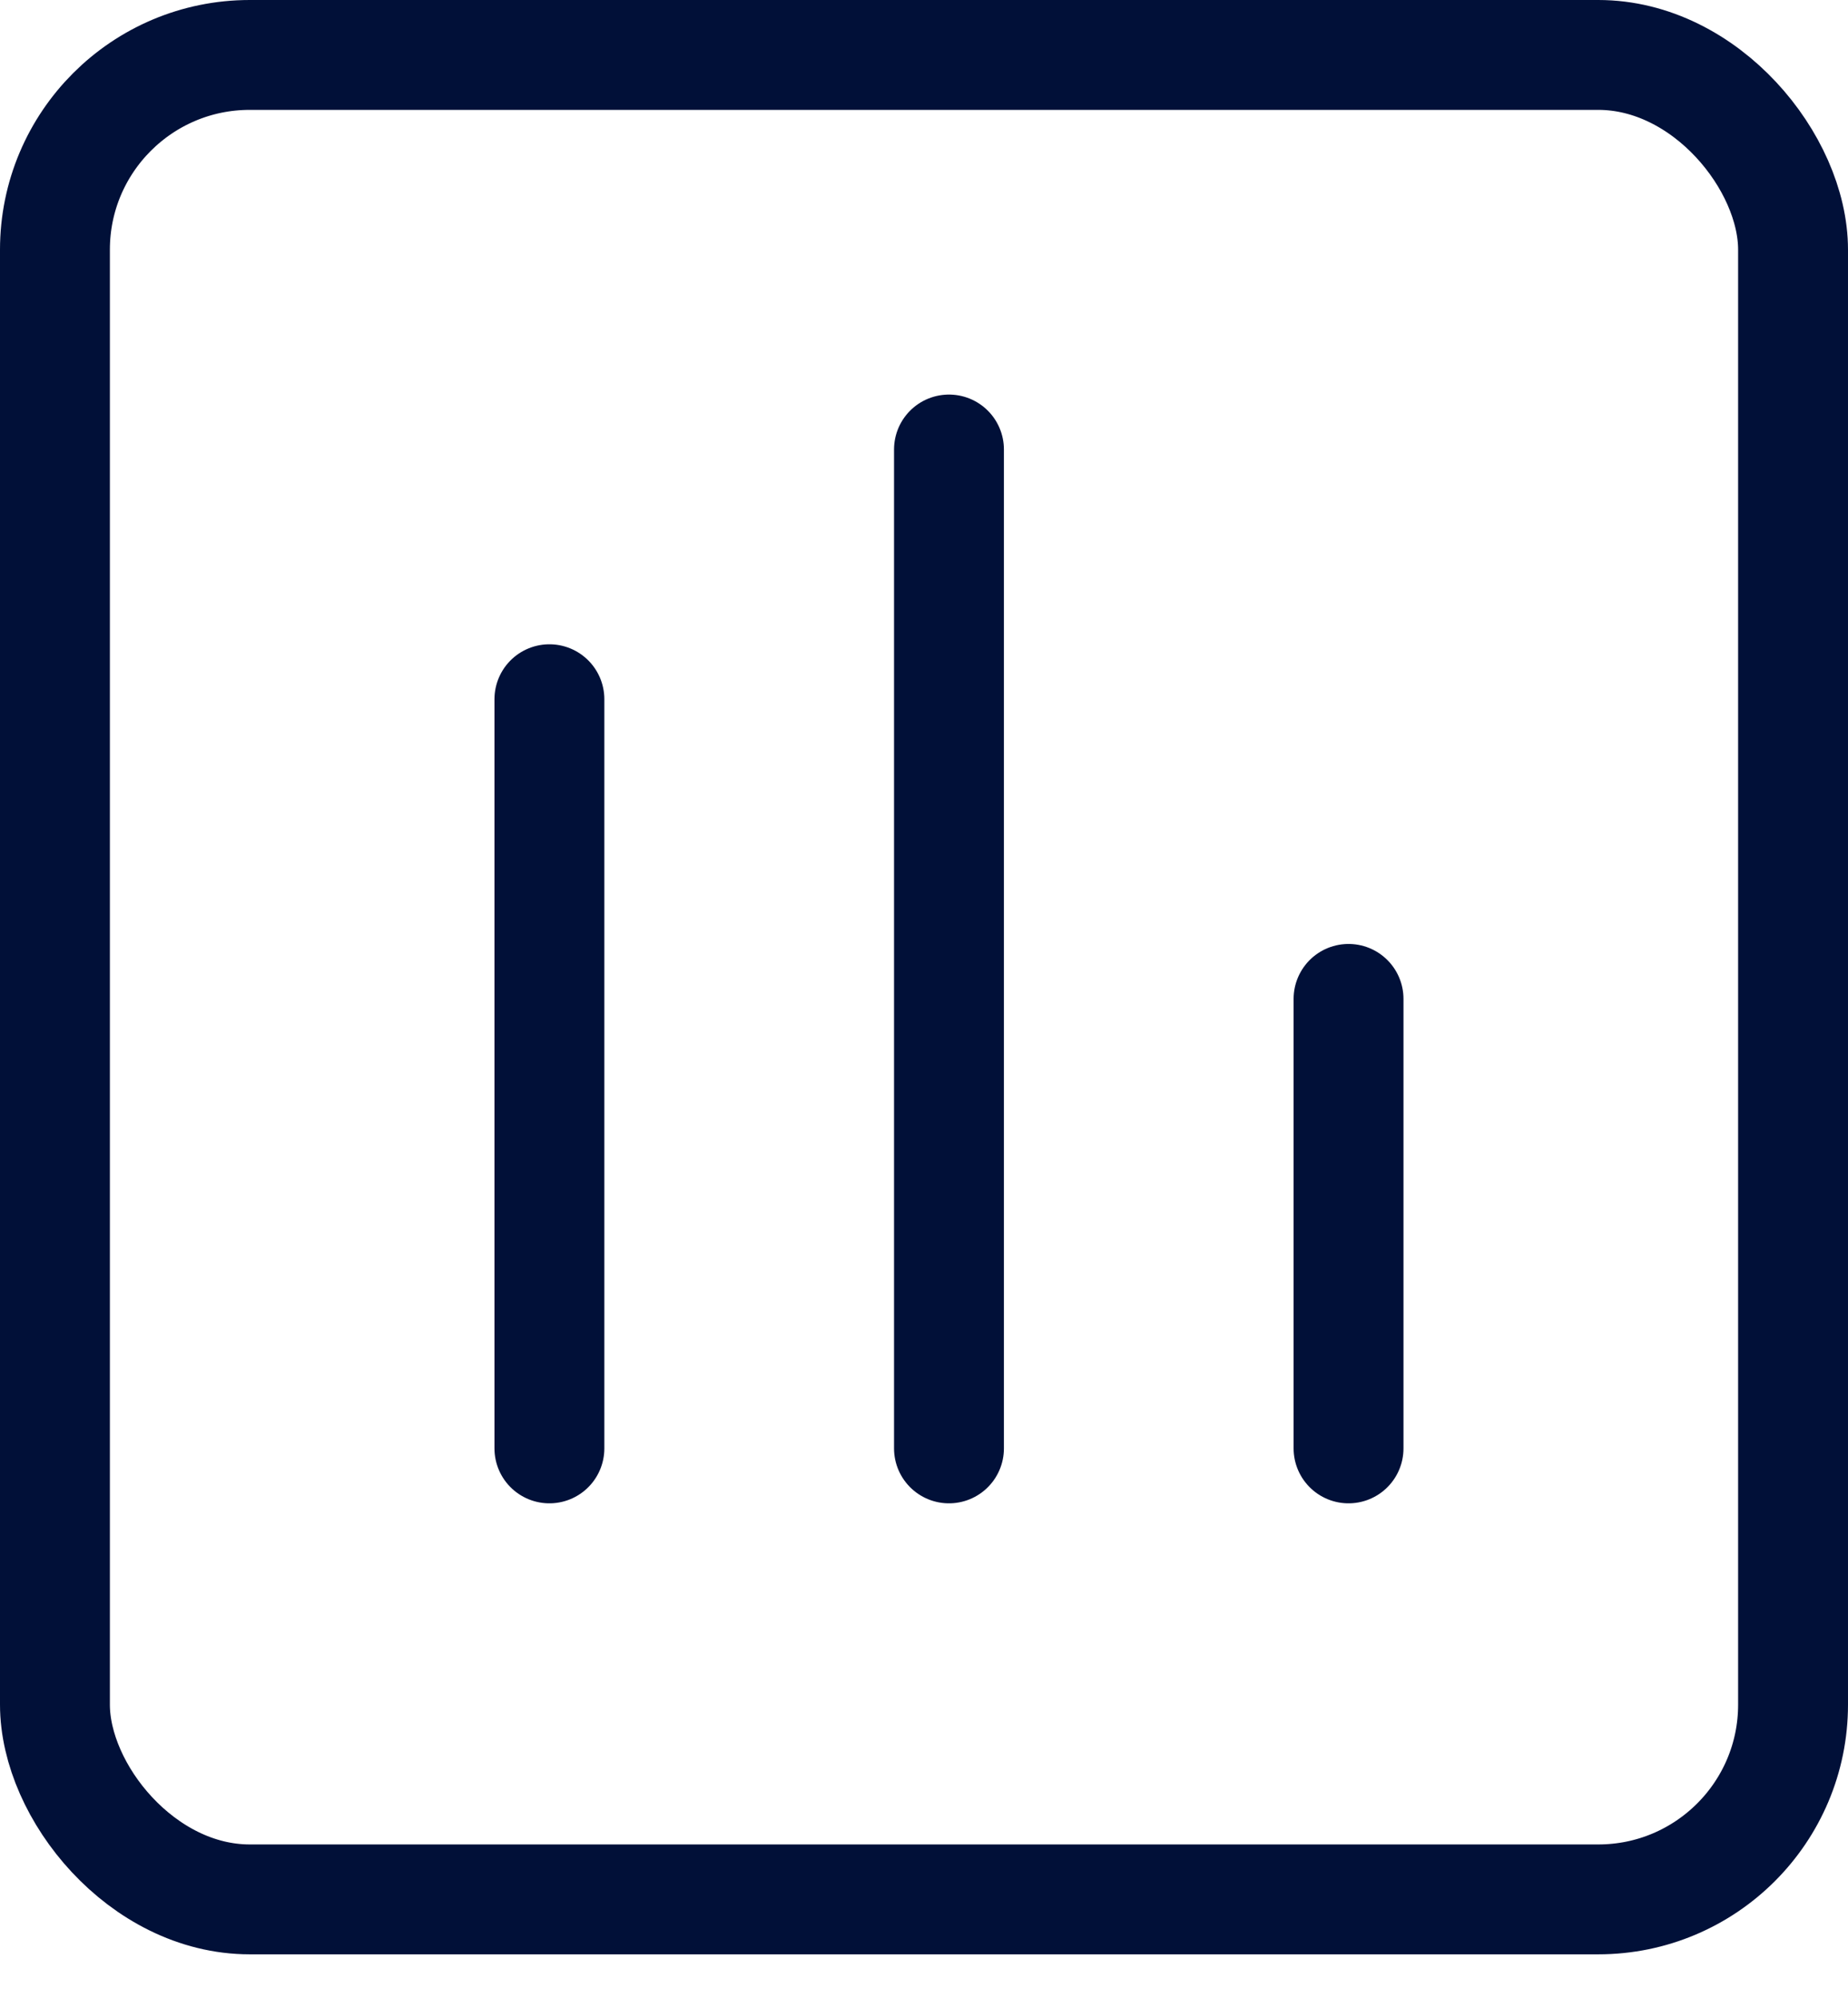 <svg width="37" height="40" viewBox="0 0 37 40" fill="none" xmlns="http://www.w3.org/2000/svg">
<rect x="1.1" y="1.1" width="34.8" height="36.93" rx="3.9" stroke="#011038" stroke-width="2.2"/>
<path d="M19 9L19 29" stroke="#011038" stroke-width="2.2" stroke-linecap="round"/>
<path d="M11 14L11 29" stroke="#011038" stroke-width="2.2" stroke-linecap="round"/>
<path d="M27 20L27 29" stroke="#011038" stroke-width="2.2" stroke-linecap="round"/>
</svg>
